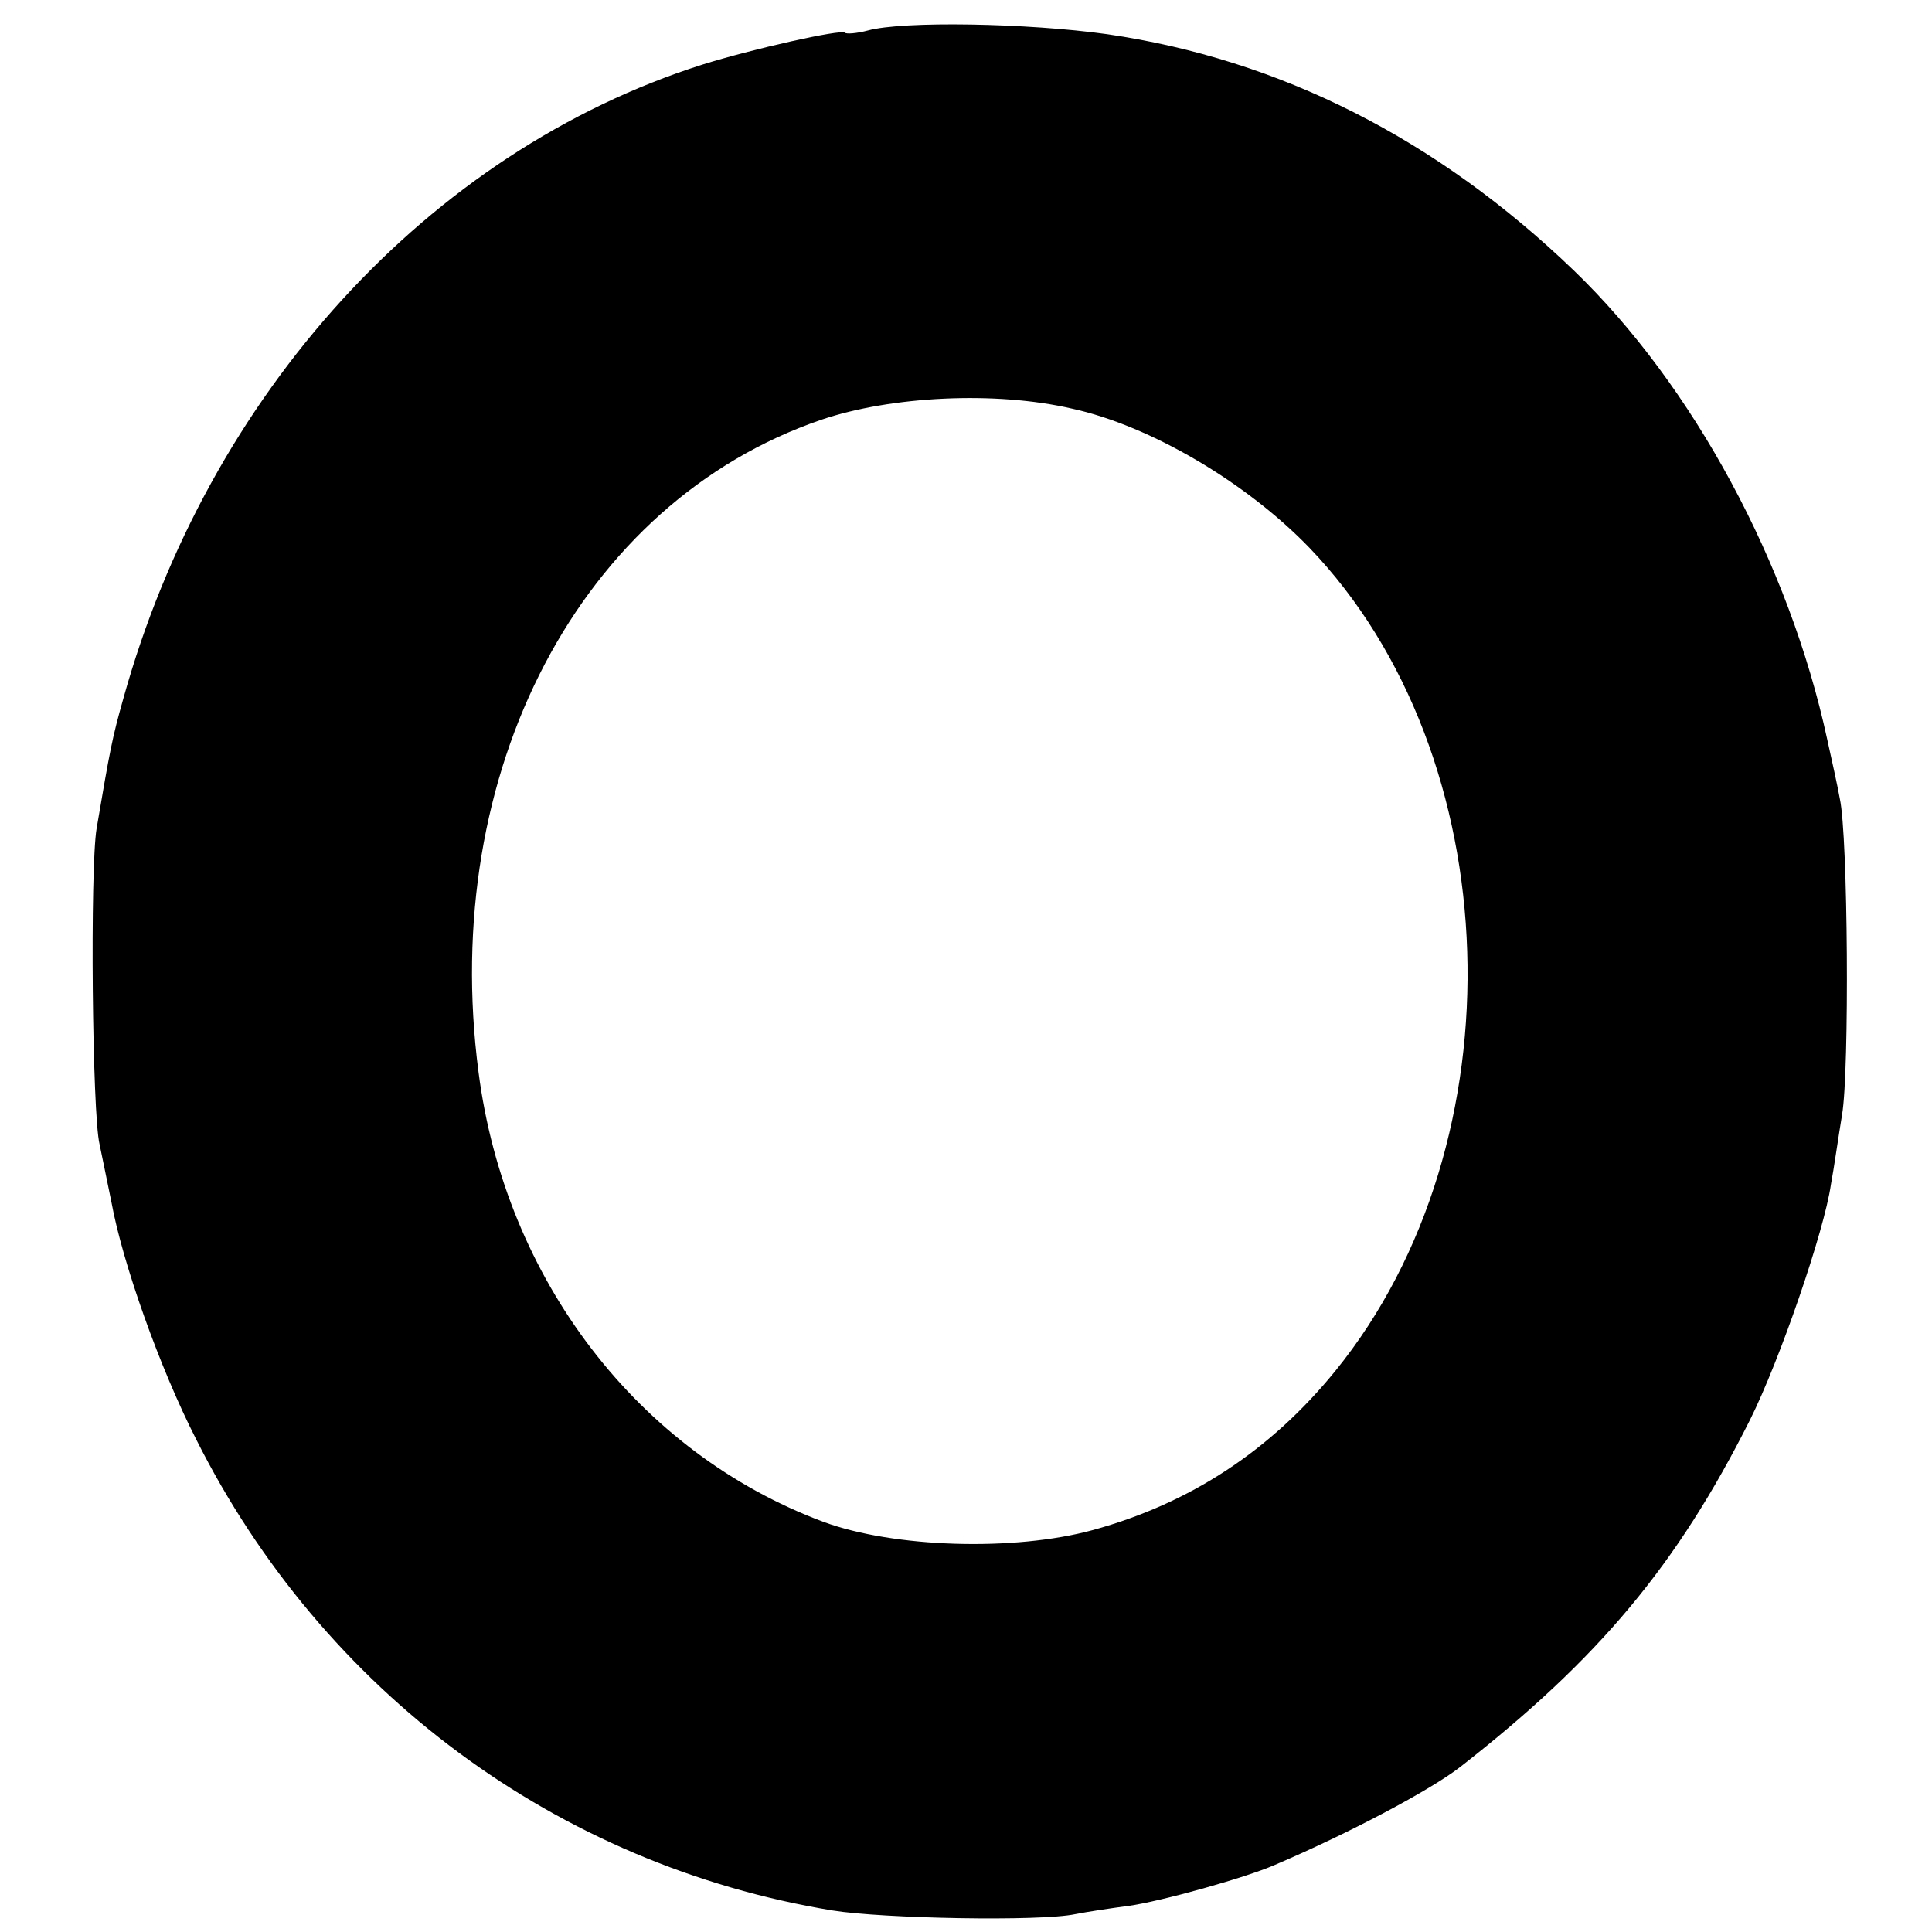 <svg height="260pt" preserveAspectRatio="xMidYMid meet" viewBox="0 0 260 260" width="260pt" xmlns="http://www.w3.org/2000/svg"><style>path { fill: #000000; } @media (prefers-color-scheme: dark) { path { fill: #ffffff; } /*svg {  background: #000000; }*/ }</style><path d="m1168 2559c-15-4-29-5-31-3-5 5-125-22-192-43-368-117-665-443-779-853-15-53-18-69-36-175-9-54-6-384 4-425 3-14 10-49 16-78 15-82 65-223 114-319 171-340 486-573 856-634 68-11 280-15 327-5 15 3 48 8 71 11 44 6 158 38 197 55 101 43 210 101 250 132 187 146 292 272 390 467 40 80 100 254 109 317 4 21 10 64 15 94 10 59 8 375-3 425-3 17-11 53-17 80-51 236-180 476-341 631-184 177-395 284-628 318-107 15-275 18-322 5zm275-509c105-23 234-99 319-187 269-280 286-799 35-1108-87-107-195-178-326-214-106-29-268-24-363 11-249 93-428 326-464 605-53 405 137 767 461 878 94 32 235 39 338 15z" transform="matrix(.1 0 0 -.1 0 260)"/></svg>